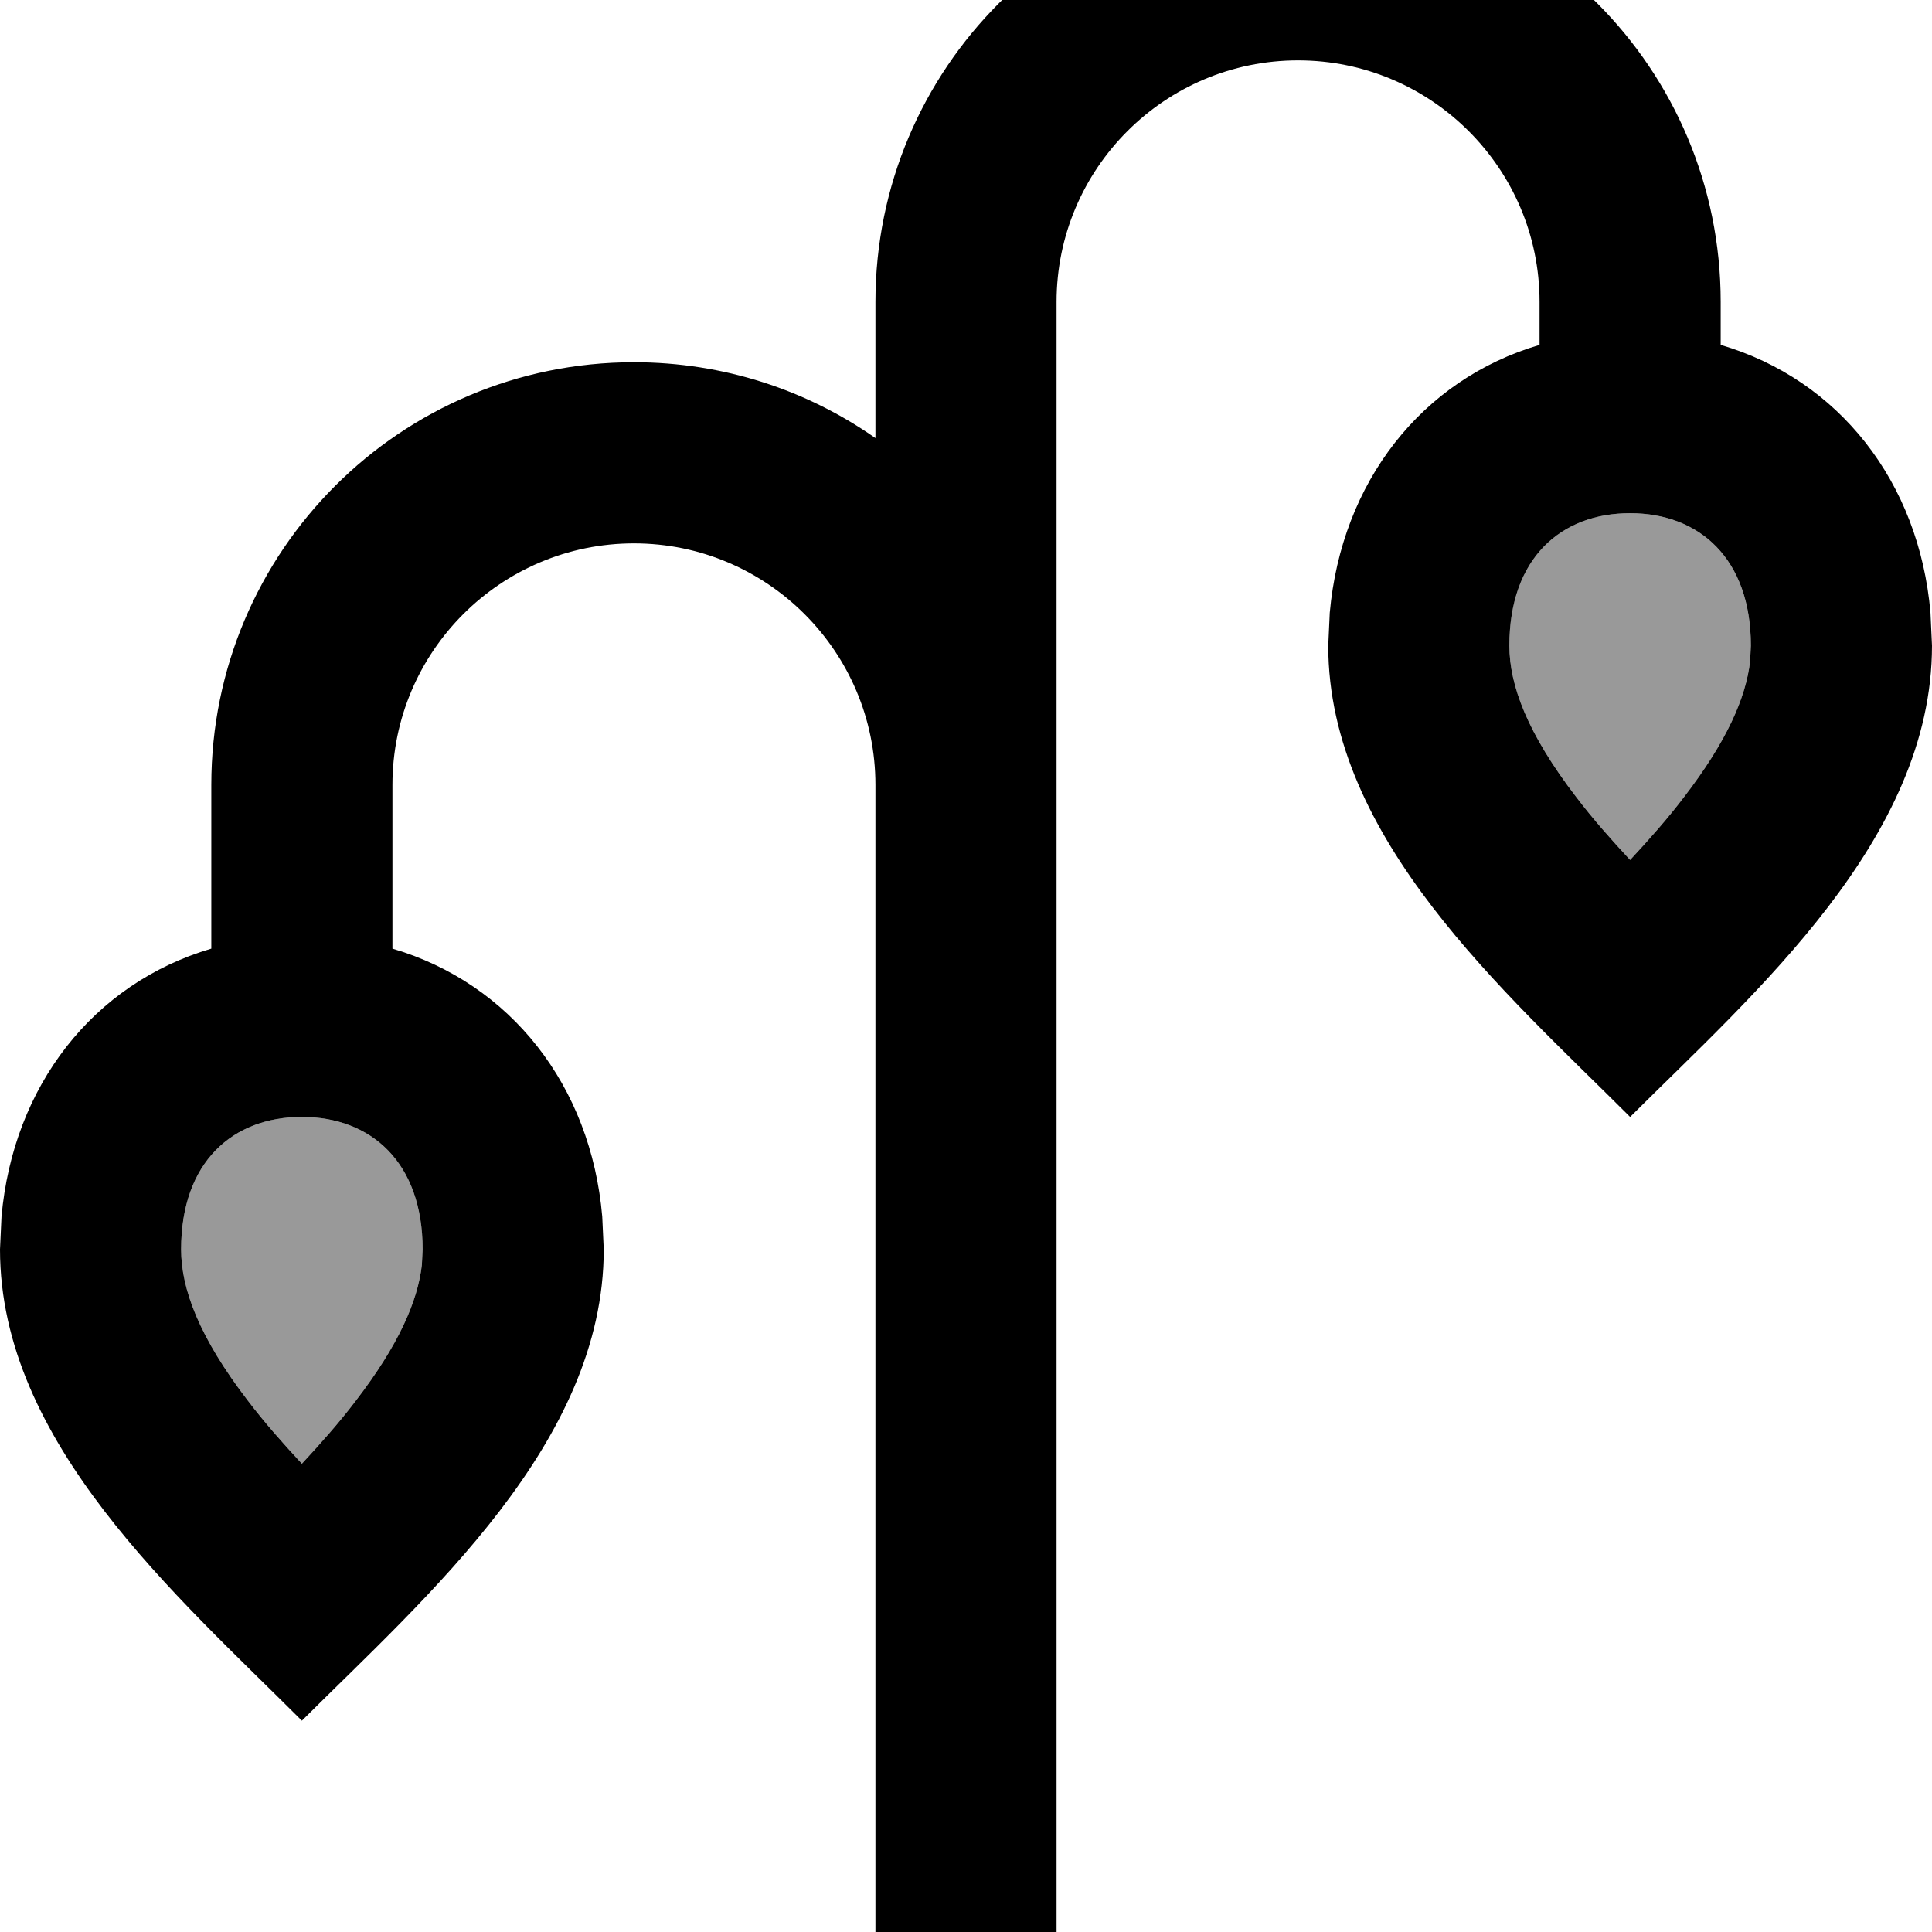 <svg xmlns="http://www.w3.org/2000/svg" viewBox="0 0 512 512"><!--! Font Awesome Pro 7.0.0 by @fontawesome - https://fontawesome.com License - https://fontawesome.com/license (Commercial License) Copyright 2025 Fonticons, Inc. --><path style="fill:currentColor;opacity:.4" d="M48 331.1c0 10.5 4.8 23.3 17.7 40.1 4.4 5.8 9.2 11.2 14.3 16.7 5.1-5.5 9.9-10.9 14.3-16.7 11.3-14.7 16.4-26.3 17.5-36l.2-4.1c0-23.1-13.7-35.1-32-35.1s-32 11.9-32 35.1zm352-160c0 10.5 4.8 23.3 17.7 40.1 4.4 5.8 9.2 11.2 14.3 16.7 5.1-5.5 9.9-10.9 14.3-16.7 11.3-14.7 16.4-26.3 17.5-36l.2-4.1c0-23.1-13.7-35.1-32-35.1s-32 11.9-32 35.1z"/><path style="fill:currentColor;opacity:1" d="M344-32c61.9 0 112 50.1 112 112l0 11.4c31.3 9.2 52.6 36.3 55.6 71l.4 8.7c0 51.3-46.9 91.9-80 124.9-33.1-33.1-80-73.7-80-124.9l.4-8.7c3.1-34.6 24.3-61.8 55.6-71L408 80c0-35.3-28.7-64-64-64s-64 28.7-64 64l0 464-48 0 0-336c0-35.3-28.7-64-64-64s-64 28.7-64 64l0 43.4c31.3 9.2 52.6 36.3 55.6 71l.4 8.7c0 51.3-46.9 91.9-80 124.9-33.1-33.1-80-73.7-80-124.9l.4-8.7c3.1-34.6 24.3-61.8 55.6-71L56 208c0-61.9 50.1-112 112-112 23.8 0 45.9 7.4 64 20.1L232 80c0-61.9 50.1-112 112-112zM80 296c-18.3 0-32 11.9-32 35.1 0 10.5 4.8 23.3 17.7 40.1 4.4 5.8 9.2 11.2 14.3 16.7 5.1-5.5 9.9-10.9 14.3-16.7 11.3-14.7 16.4-26.3 17.5-36l.2-4.1c0-23.1-13.7-35.1-32-35.1zM432 136c-18.3 0-32 11.9-32 35.1 0 10.5 4.8 23.3 17.7 40.1 4.4 5.8 9.2 11.2 14.3 16.7 5.1-5.5 9.9-10.9 14.3-16.7 11.3-14.7 16.4-26.3 17.5-36l.2-4.1c0-23.1-13.7-35.1-32-35.1z"/></svg>